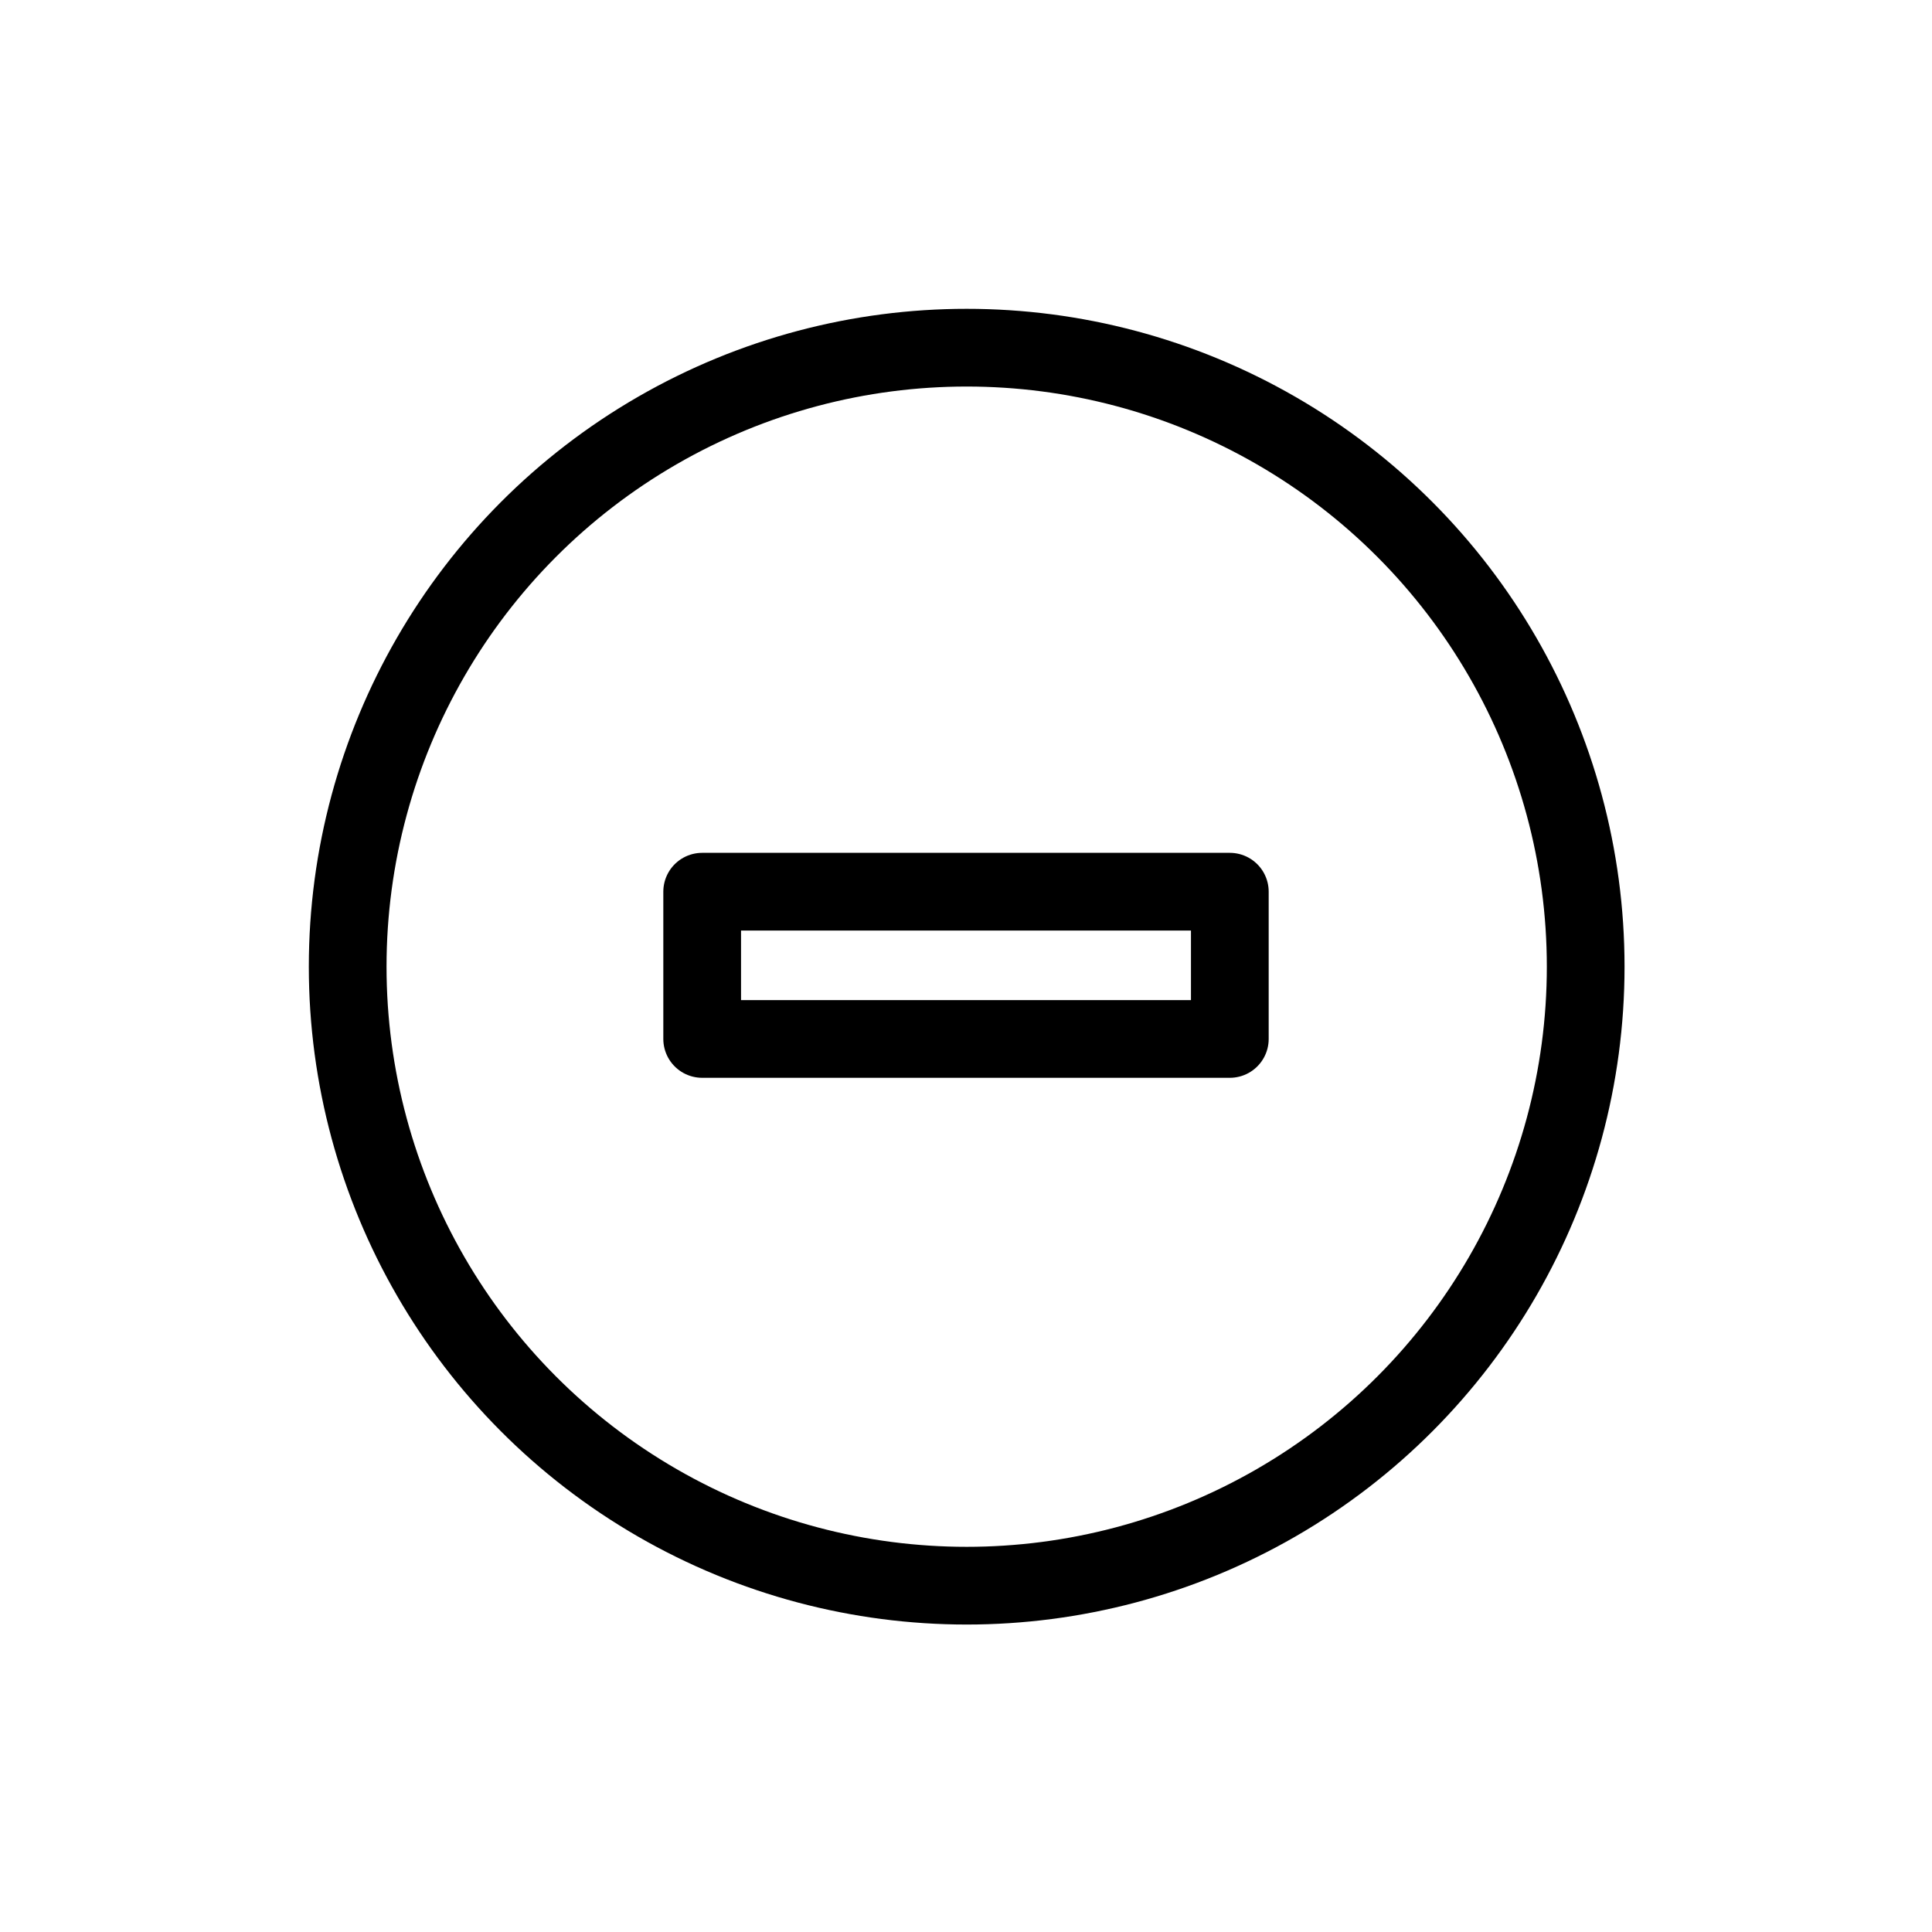 <?xml version="1.0" encoding="UTF-8"?>
<svg id="Lager_1" data-name="Lager 1" xmlns="http://www.w3.org/2000/svg" version="1.1" viewBox="0 0 141.7 141.7">
  <defs>
    <style>
      .cls-1, .cls-2 {
        fill: none;
        stroke: #000;
        stroke-linejoin: round;
        stroke-width: 5.7px;
      }

      .cls-2 {
        stroke-linecap: round;
      }
    </style>
  </defs>
  <rect class="cls-2" x="51.5" y="65.4" width="38.7" height="10.8"/>
  <circle class="cls-1" cx="70.9" cy="70.9" r="45.4"/>
</svg>
